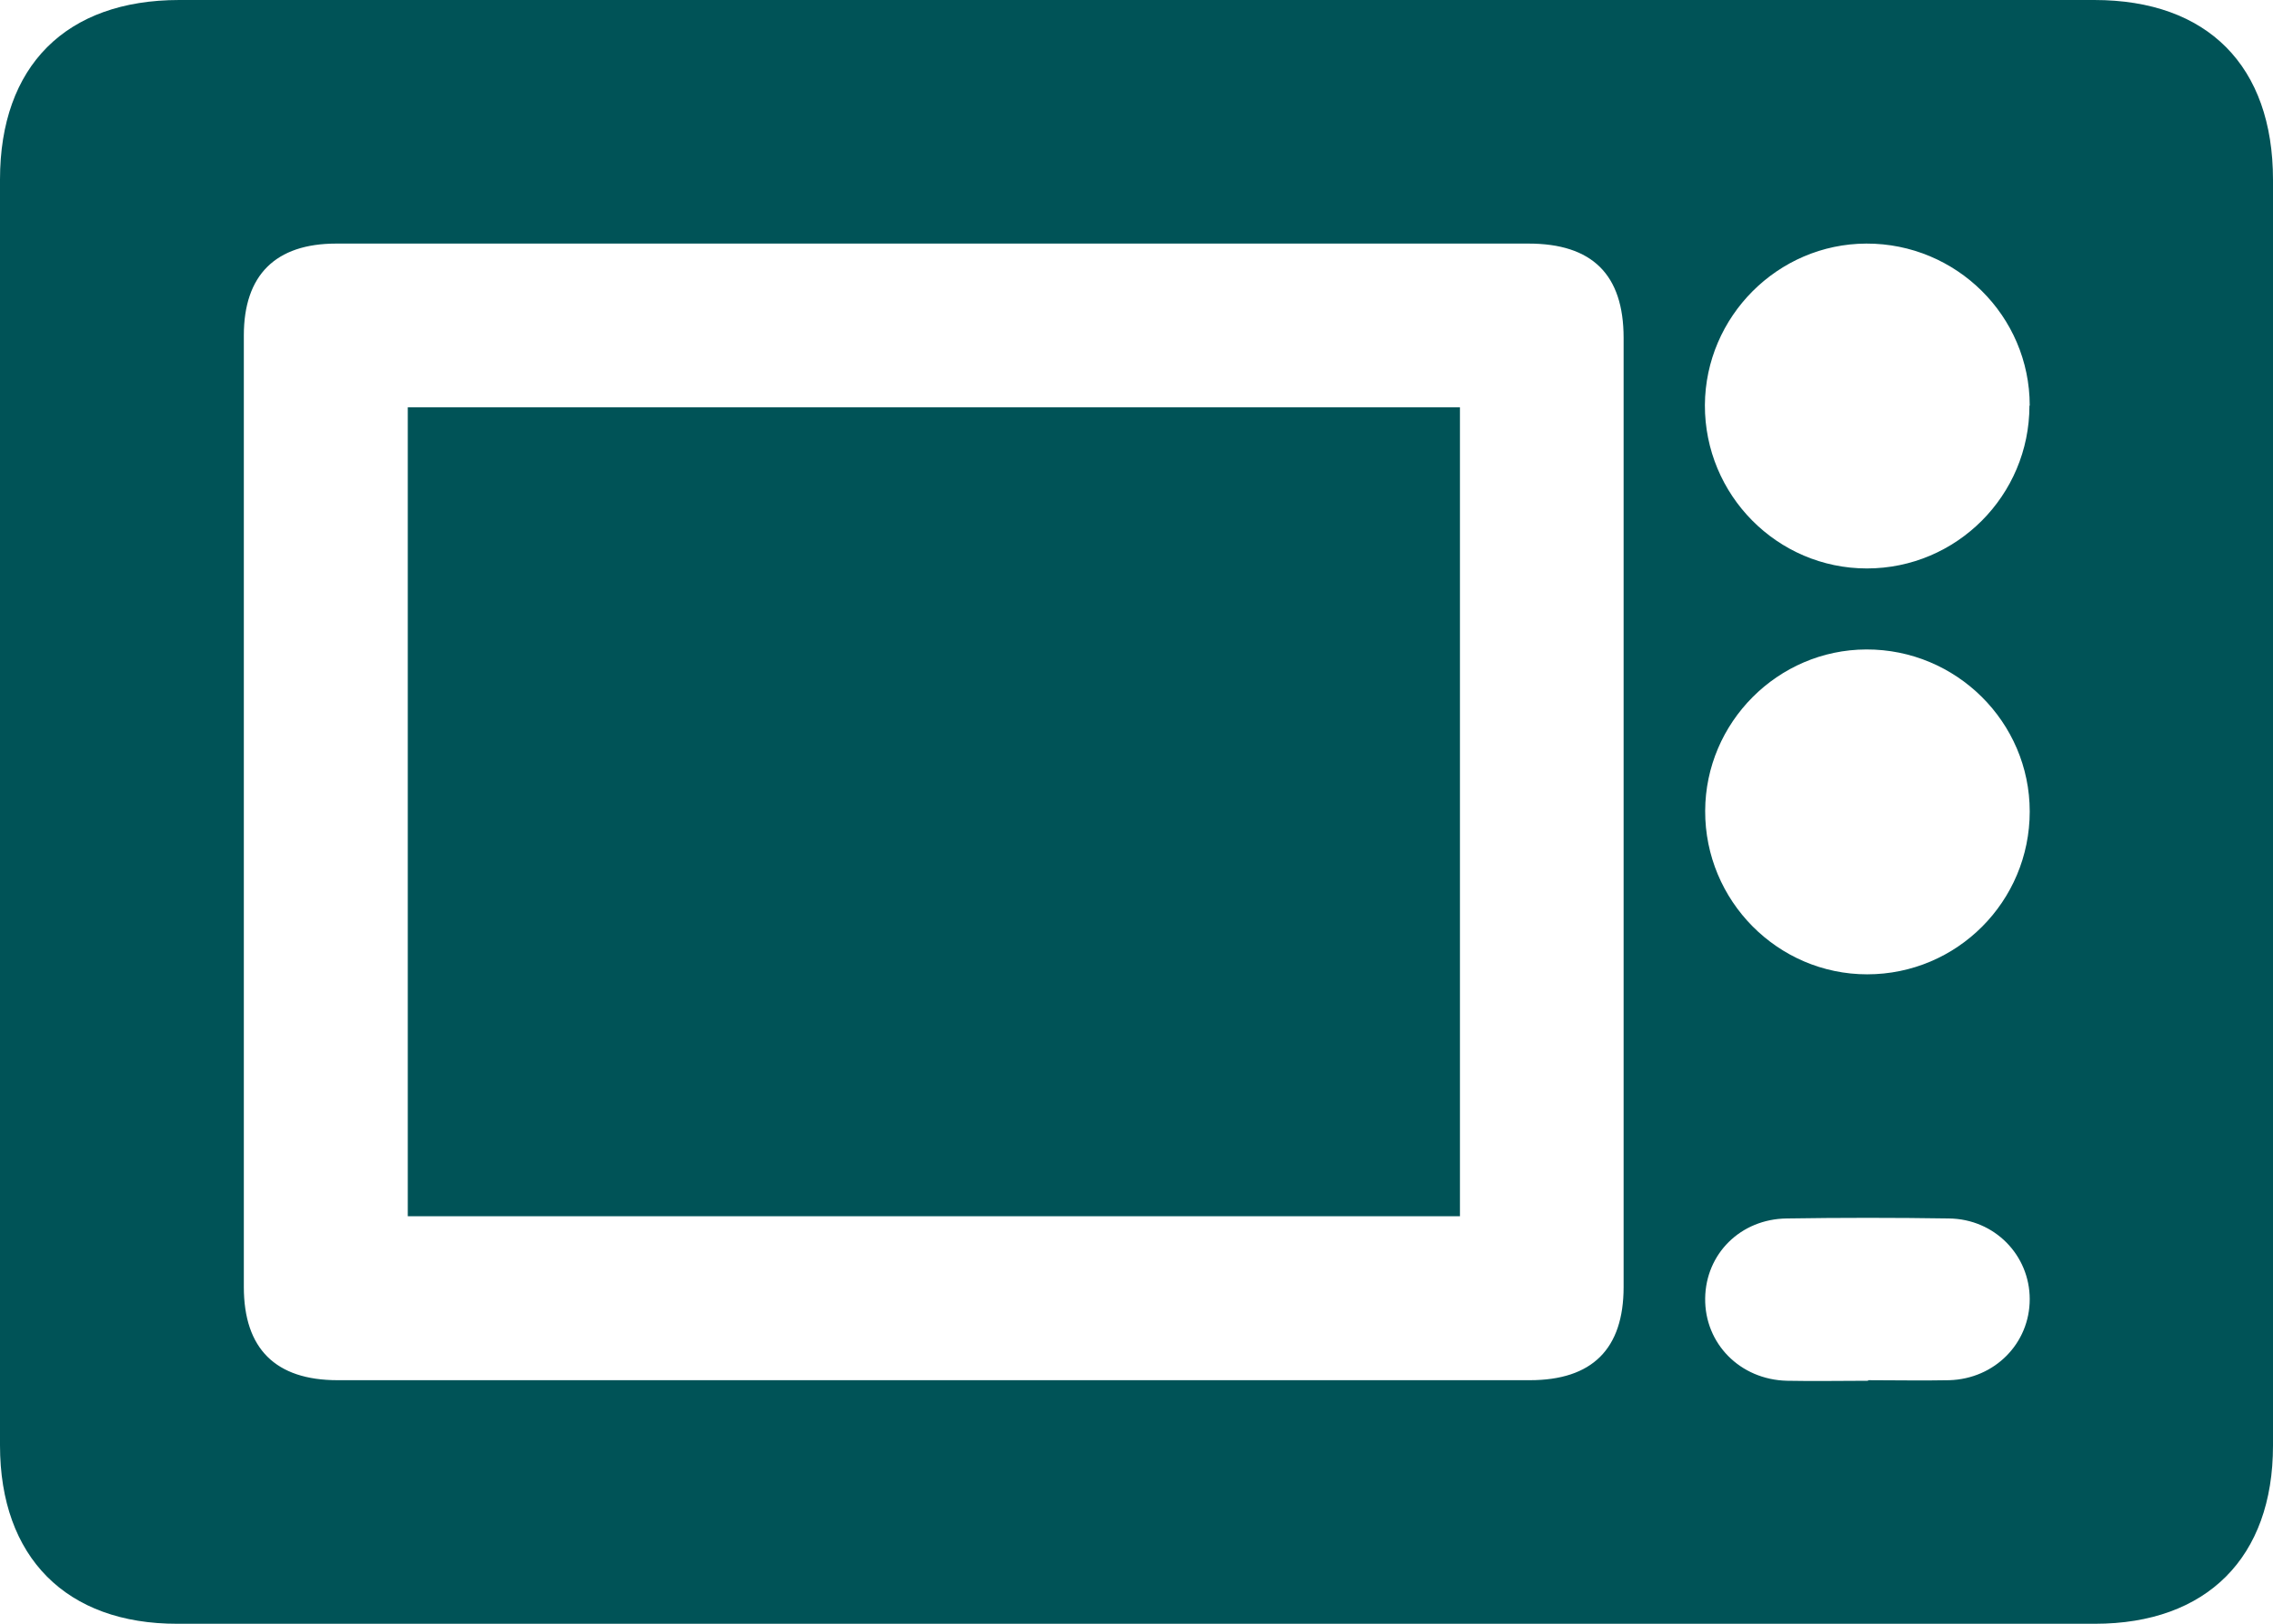 <?xml version="1.0" encoding="UTF-8"?><svg id="Layer_2" xmlns="http://www.w3.org/2000/svg" viewBox="0 0 81.66 58.34"><defs><style>.cls-1{fill:#005357;}</style></defs><g id="Layer_1-2"><g><path class="cls-1" d="m40.89,0c11.45,0,22.9,0,34.35,0,4.07,0,6.42,2.37,6.42,6.46,0,15.16,0,30.32,0,45.47,0,4.02-2.38,6.4-6.4,6.4-22.96,0-45.92,0-68.88,0C2.38,58.34,0,55.94,0,51.92c0-15.16,0-30.32,0-45.47C0,2.37,2.37,0,6.44,0c11.48,0,22.96,0,34.44,0Zm-7.3,8.75c-7.17,0-14.34,0-21.51,0-2.18,0-3.32,1.13-3.32,3.3,0,11.39,0,22.79,0,34.18,0,2.22,1.14,3.35,3.37,3.35,14.28,0,28.55,0,42.83,0,2.24,0,3.37-1.12,3.37-3.35,0-11.36,0-22.73,0-34.09,0-2.28-1.13-3.39-3.42-3.39-7.11,0-14.22,0-21.32,0Zm39.33,5.82c0-3.22-2.64-5.83-5.87-5.82-3.18.01-5.78,2.62-5.8,5.8-.01,3.23,2.6,5.87,5.82,5.87,3.22,0,5.84-2.62,5.84-5.85Zm0,14.58c0-3.21-2.64-5.83-5.87-5.82-3.18.01-5.78,2.62-5.79,5.8-.01,3.23,2.61,5.87,5.82,5.87,3.23,0,5.84-2.62,5.84-5.85Zm-5.8,20.43c.97,0,1.94.02,2.91,0,1.64-.05,2.89-1.33,2.89-2.91,0-1.58-1.26-2.88-2.9-2.9-1.94-.03-3.89-.03-5.83,0-1.66.02-2.91,1.27-2.93,2.87-.02,1.62,1.25,2.92,2.94,2.96.97.02,1.94,0,2.91,0Z"/><path class="cls-1" d="m14.65,14.63h37.8v29.06H14.65V14.63Z"/></g></g></svg>